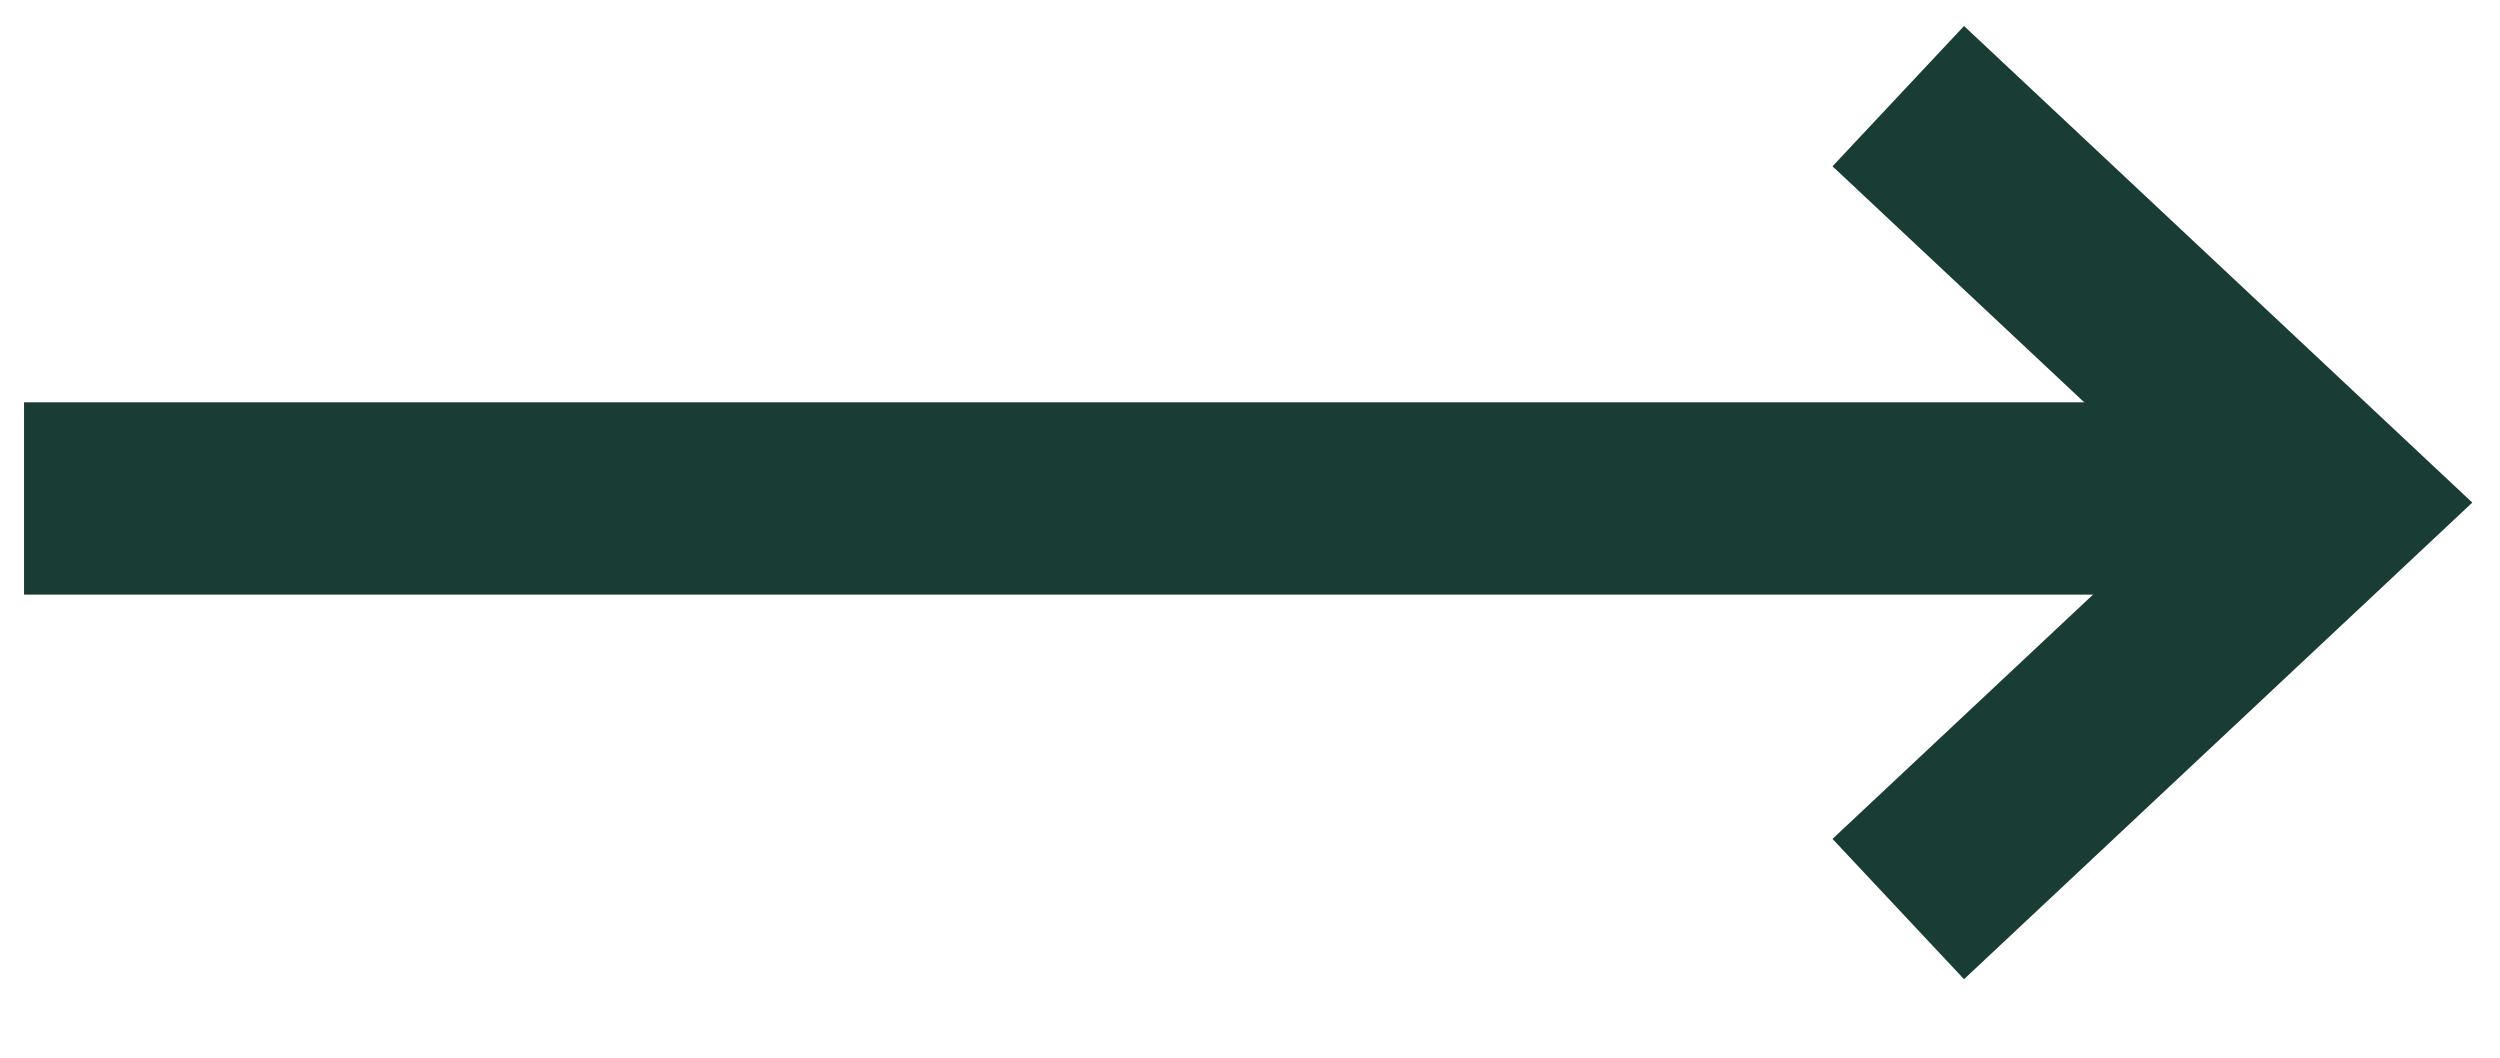 <?xml version="1.0" encoding="UTF-8"?>
<svg width="26px" height="11px" viewBox="0 0 26 11" version="1.1" xmlns="http://www.w3.org/2000/svg" xmlns:xlink="http://www.w3.org/1999/xlink">
    <!-- Generator: sketchtool 54.1 (76490) - https://sketchapp.com -->
    <title>0A3B5EC9-2D0E-4625-9521-E3F9C3A9C130</title>
    <desc>Created with sketchtool.</desc>
    <g id="Final-" stroke="none" stroke-width="1" fill="none" fill-rule="evenodd">
        <g id="Process" transform="translate(-1000, -1254)" stroke="#193C34" stroke-width="2">
            <g id="Footer---D" transform="translate(0, 767)">
                <g id="Footer">
                    <g id="Content/Text" transform="translate(207, 77)">
                        <g id="Newsletter-Signup" transform="translate(734, 318)">
                            <g id="Group-Copy" transform="translate(59, 93)">
                                <path d="M0.25,4.184 L23.839,4.184" id="Path-4"></path>
                                <polyline id="Shape" points="19.742 0 24.25 4.227 19.742 8.454"></polyline>
                            </g>
                        </g>
                    </g>
                </g>
            </g>
        </g>
    </g>
</svg>